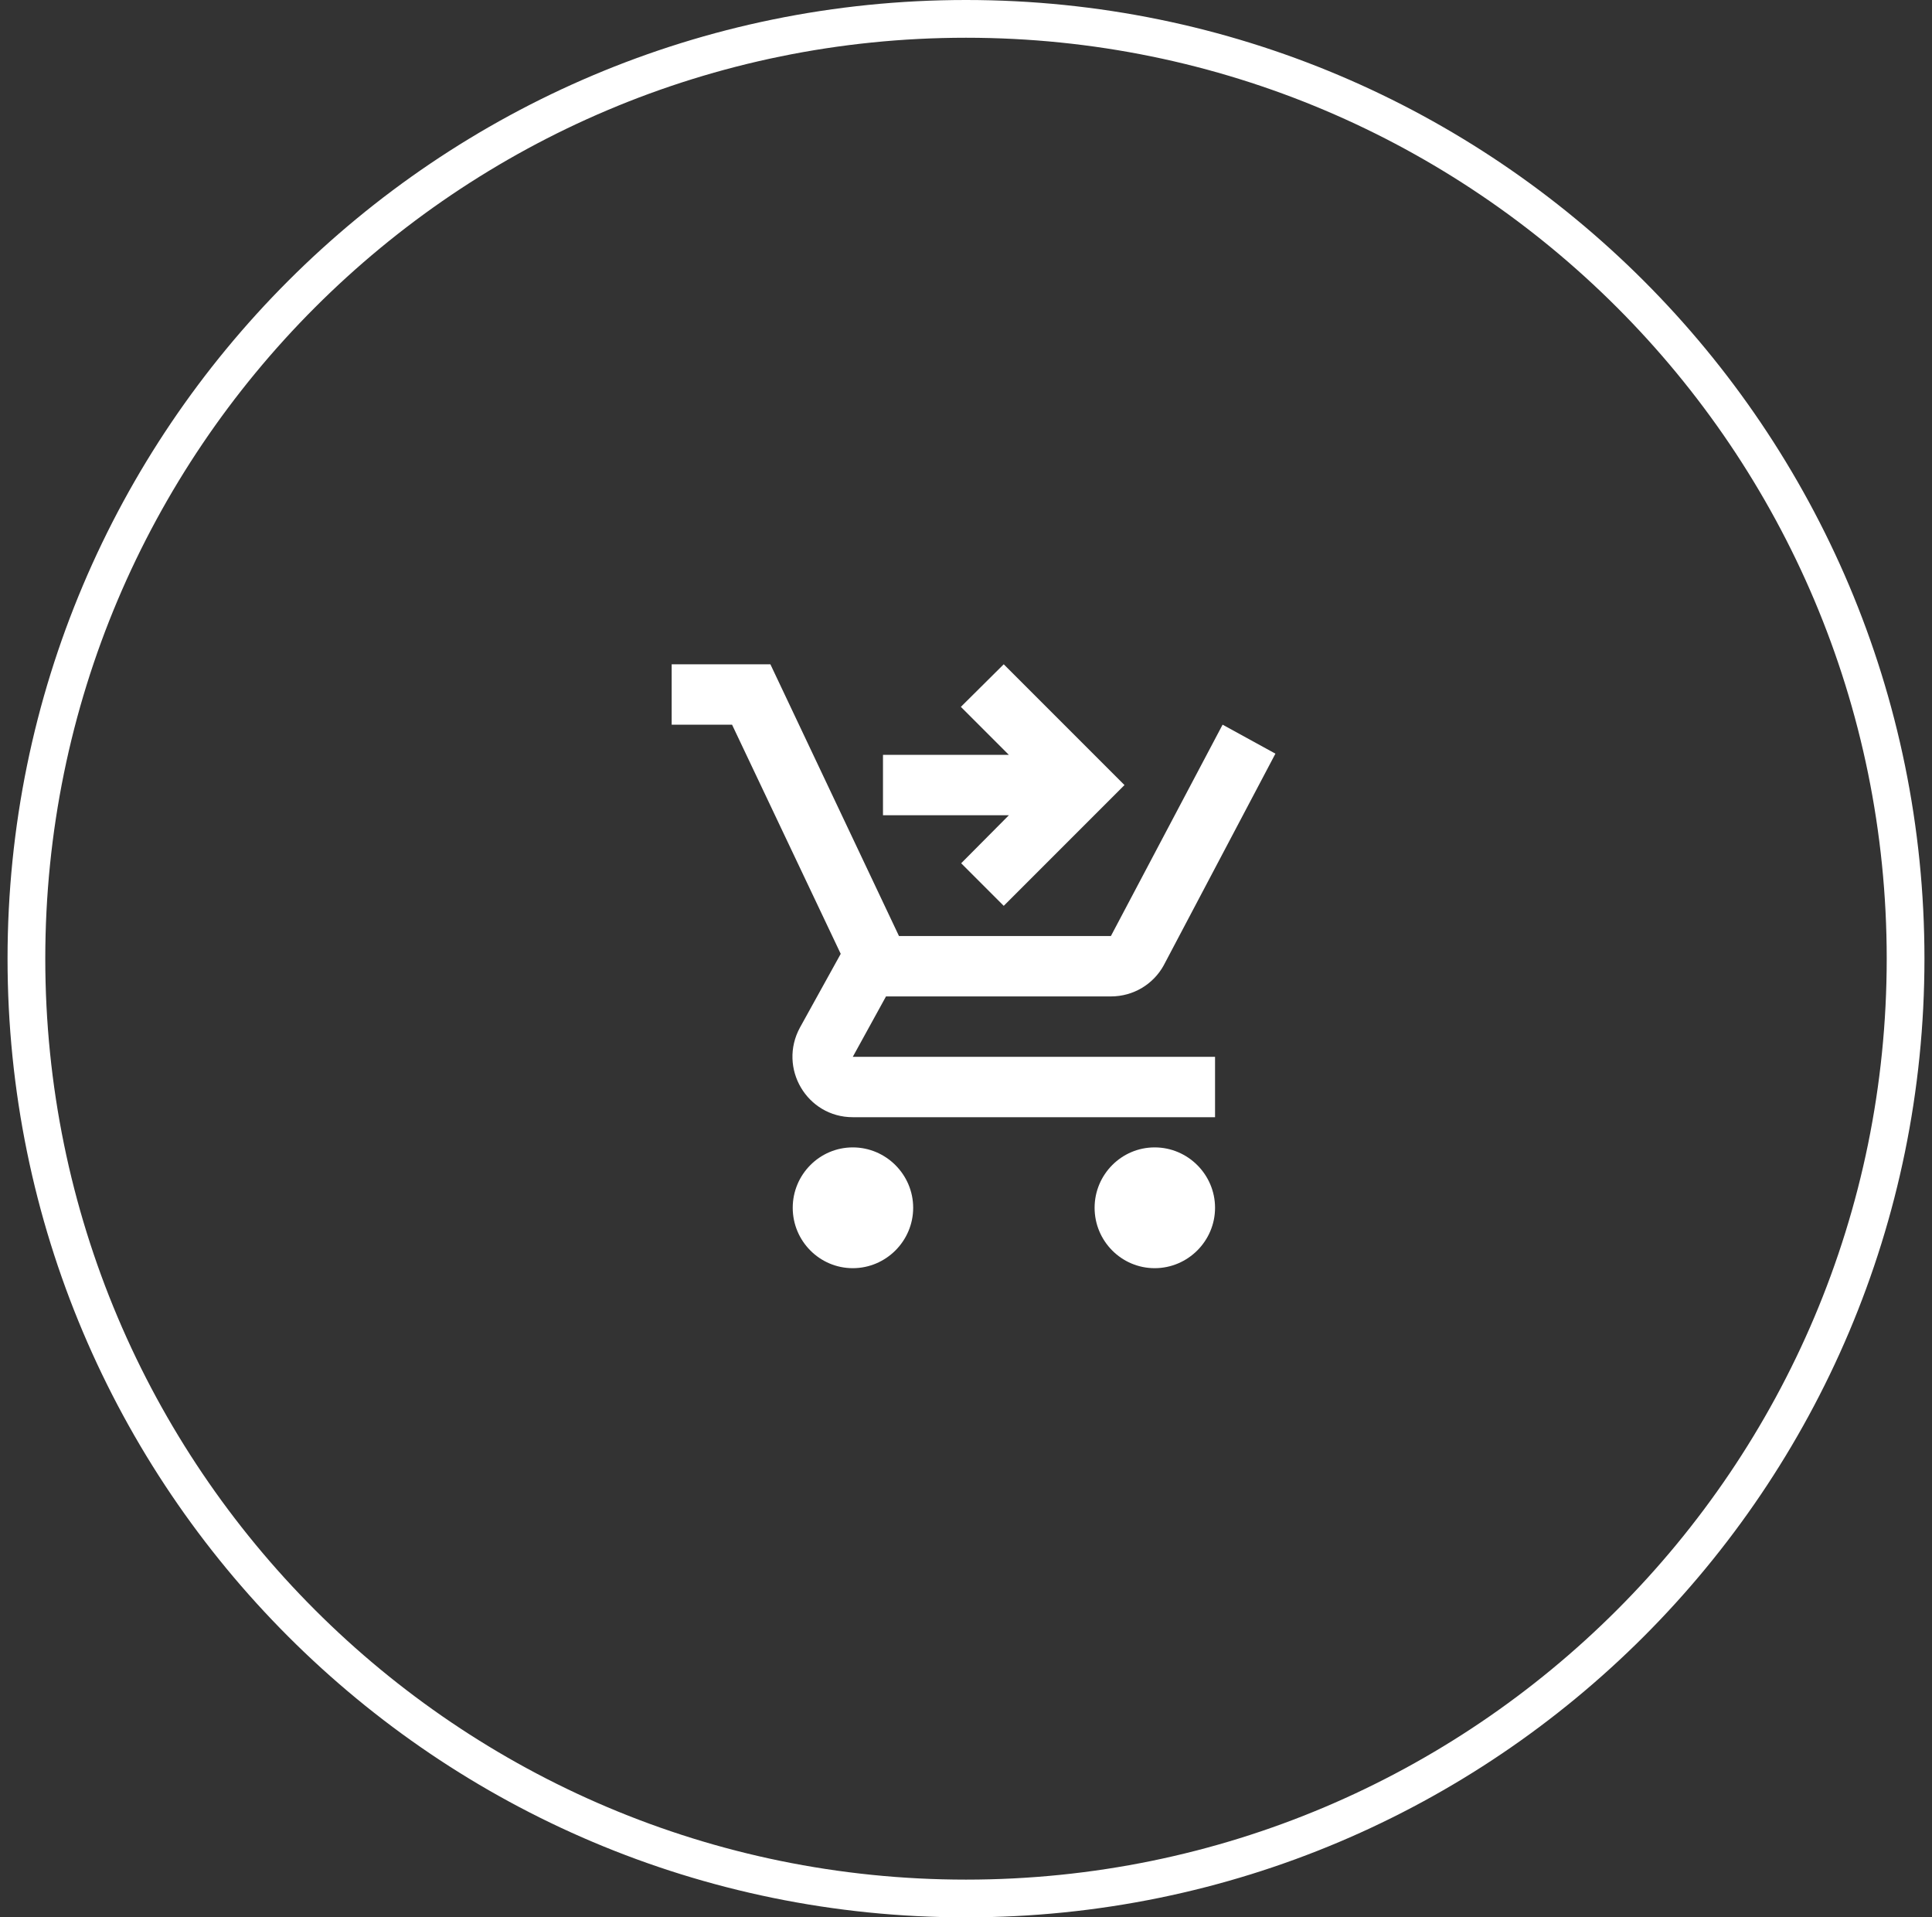 <svg width="128" height="127" viewBox="0 0 128 127" xmlns="http://www.w3.org/2000/svg" xmlns:xlink="http://www.w3.org/1999/xlink">
    <rect x="0" y="0" width="128" height="127" fill="#333333" stroke="none"/>
    <defs>
        <path d="M56 76c-2.2 0-3.98 1.8-3.98 4s1.78 4 3.98 4 4-1.8 4-4-1.8-4-4-4zm20 0c-2.2 0-3.98 1.8-3.98 4s1.78 4 3.98 4 4-1.8 4-4-1.8-4-4-4zM58.2 66h14.9c1.5 0 2.82-.82 3.5-2.06L84 49.92 80.5 48l-7.4 14H59.06l-8.52-18H44v4h4l7.2 15.18-2.7 4.88C51.04 70.74 52.96 74 56 74h24v-4H56l2.2-4zM66 44l8 8-8 8-2.82-2.82L66.34 54H58v-4h8.34l-3.18-3.18L66 44z" id="nsywrw91qa"/>
    </defs>
    <g transform="translate(.5)" fill="#FFF" fill-rule="nonzero">
        <path d="M63.5 0C98.57 0 127 28.43 127 63.5S98.57 127 63.5 127 0 98.57 0 63.5 28.43 0 63.5 0zm0 2.5c-33.69 0-61 27.31-61 61s27.31 61 61 61 61-27.31 61-61-27.31-61-61-61z"/>
        <use xlink:href="#nsywrw91qa"/>
    </g>
</svg>
